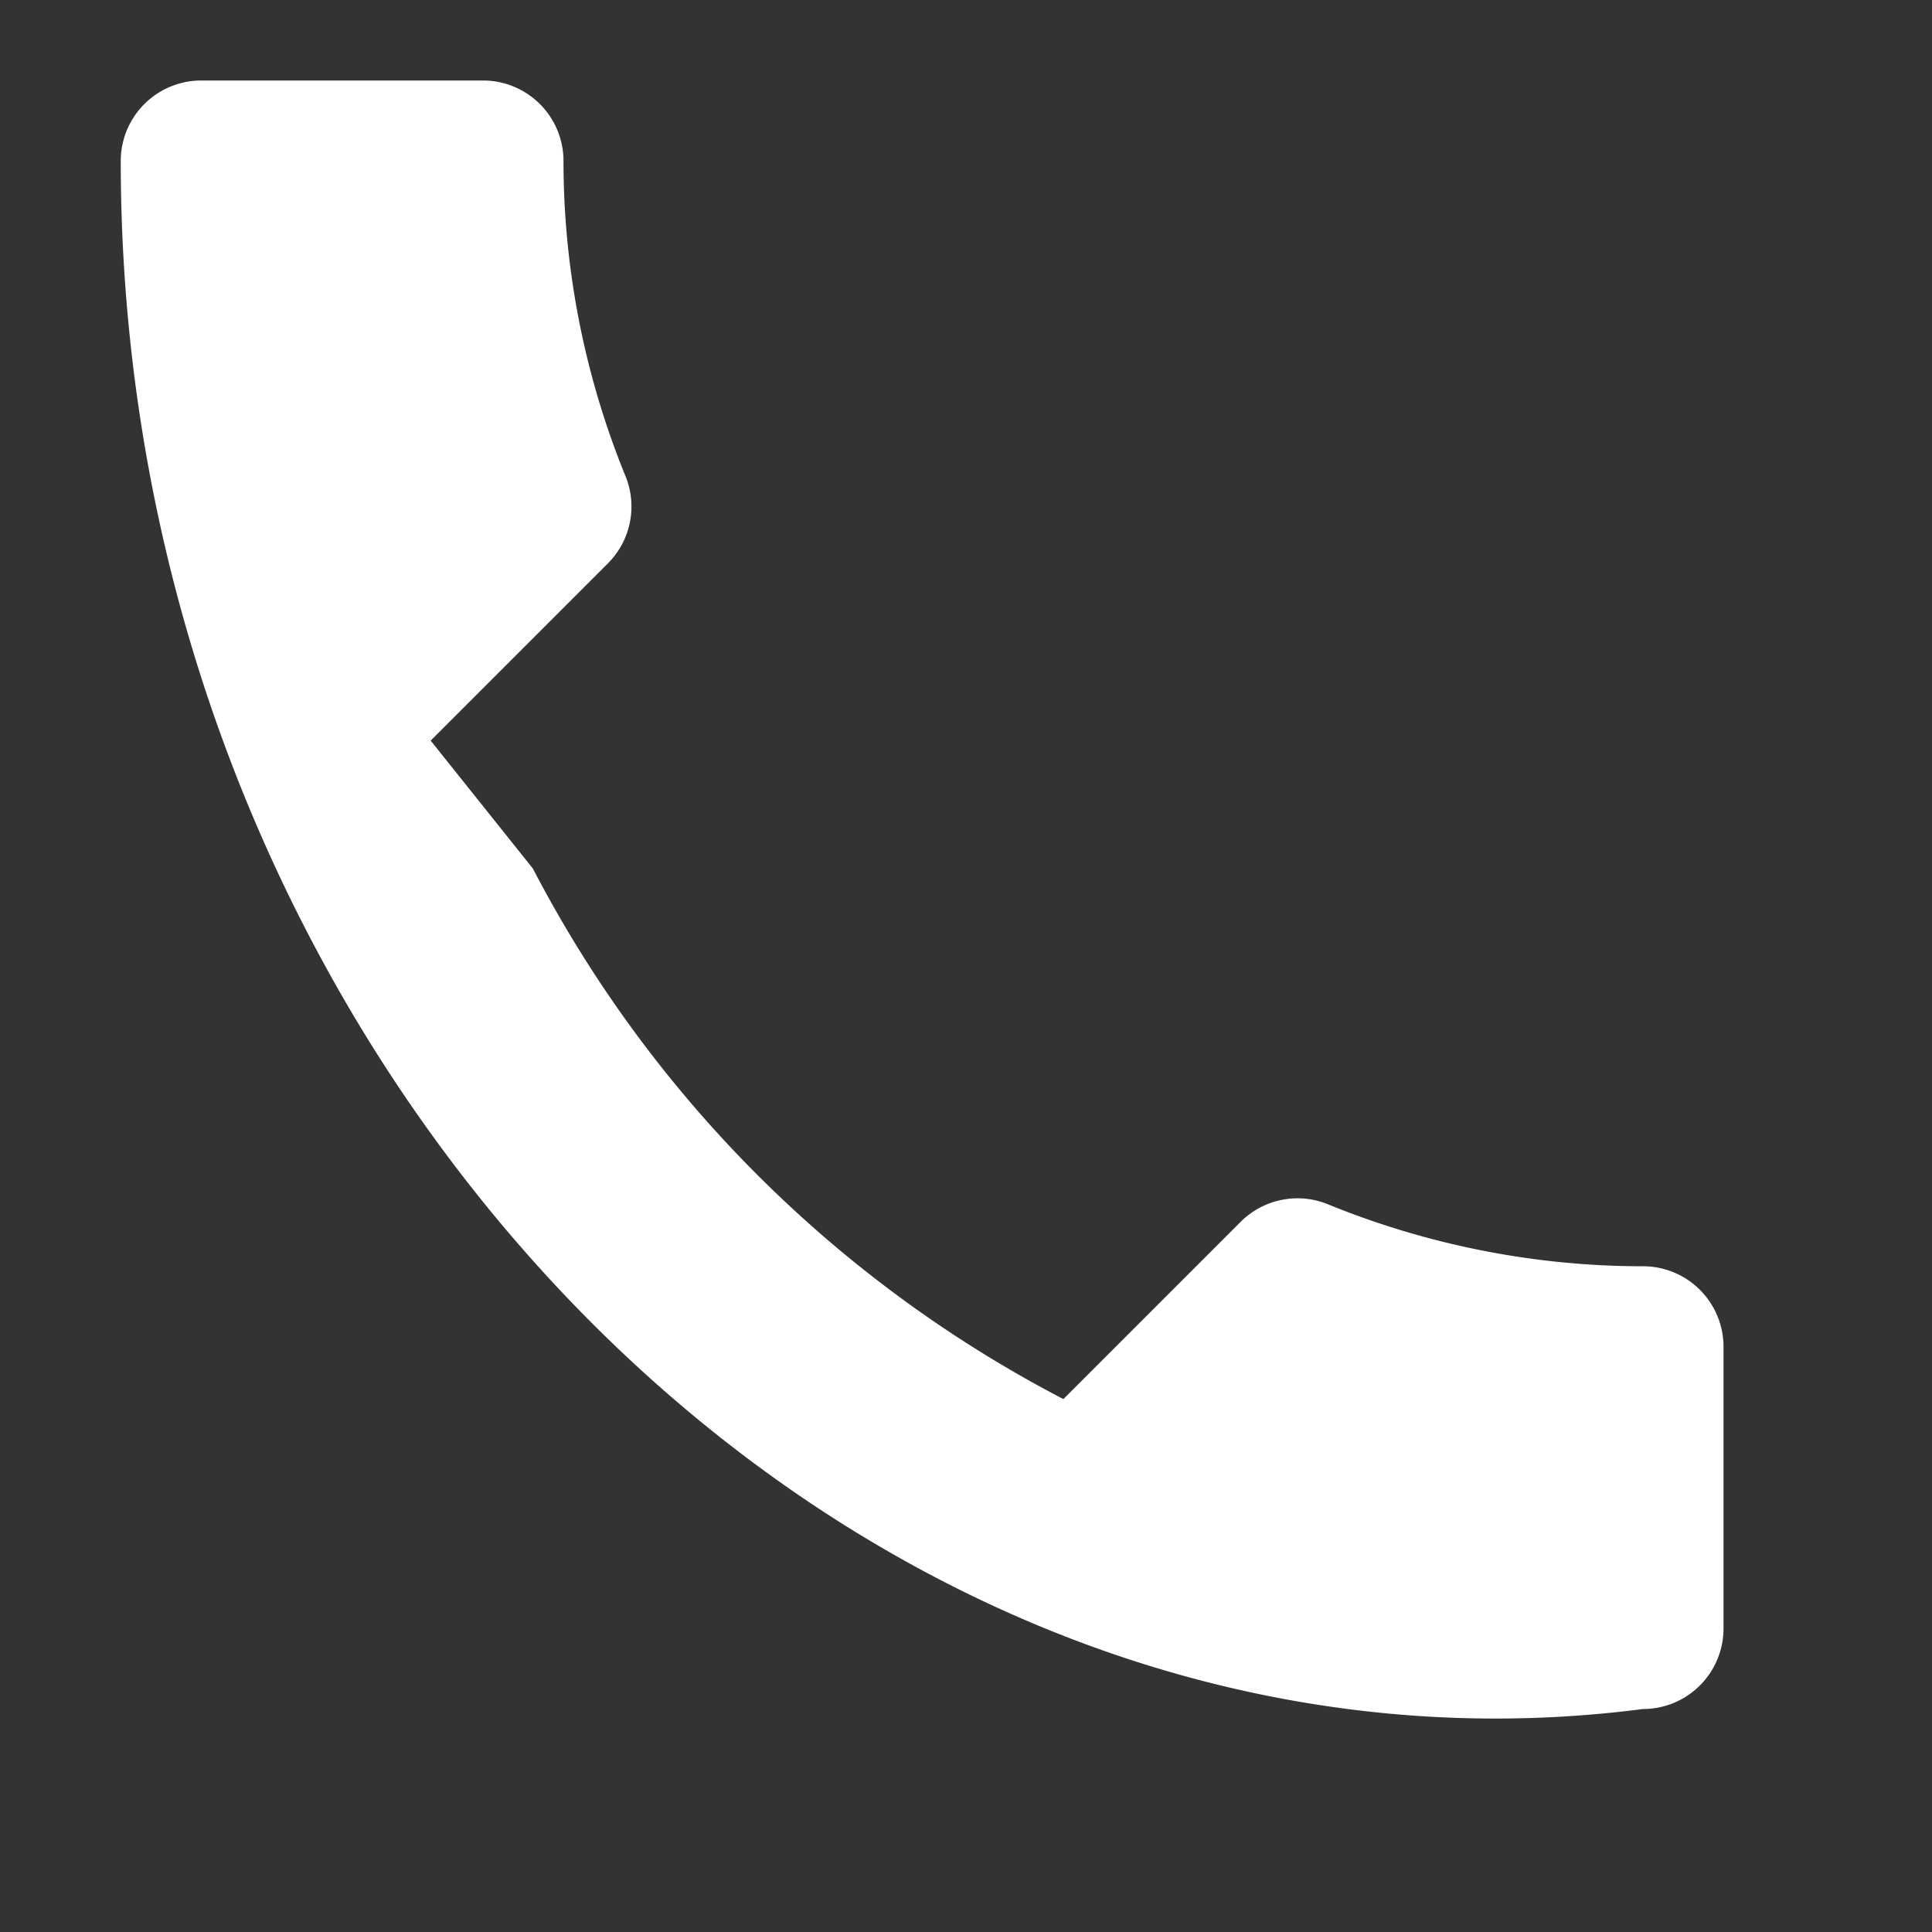 <svg viewBox="0 0 24 24" fill="white" width="100%" height="100%" xmlns="http://www.w3.org/2000/svg">
    <rect x="0" y="0" width="24" height="24" fill="#333333" stroke="none"/>
    <path d="M6.62 10.79a15.464 15.464 0 006.59 6.59l2.2-2.2a1 1 0 011.11-.21c1.21.49 2.53.76 3.89.76a1 1 0 011 1v3.5a1 1 0 01-1 1C10.61 22.5 1.5 13.39 1.5 2a1 1 0 011-1H6a1 1 0 011 1c0 1.36.27 2.68.76 3.89a1 1 0 01-.21 1.11l-2.2 2.2z"/>
</svg>

